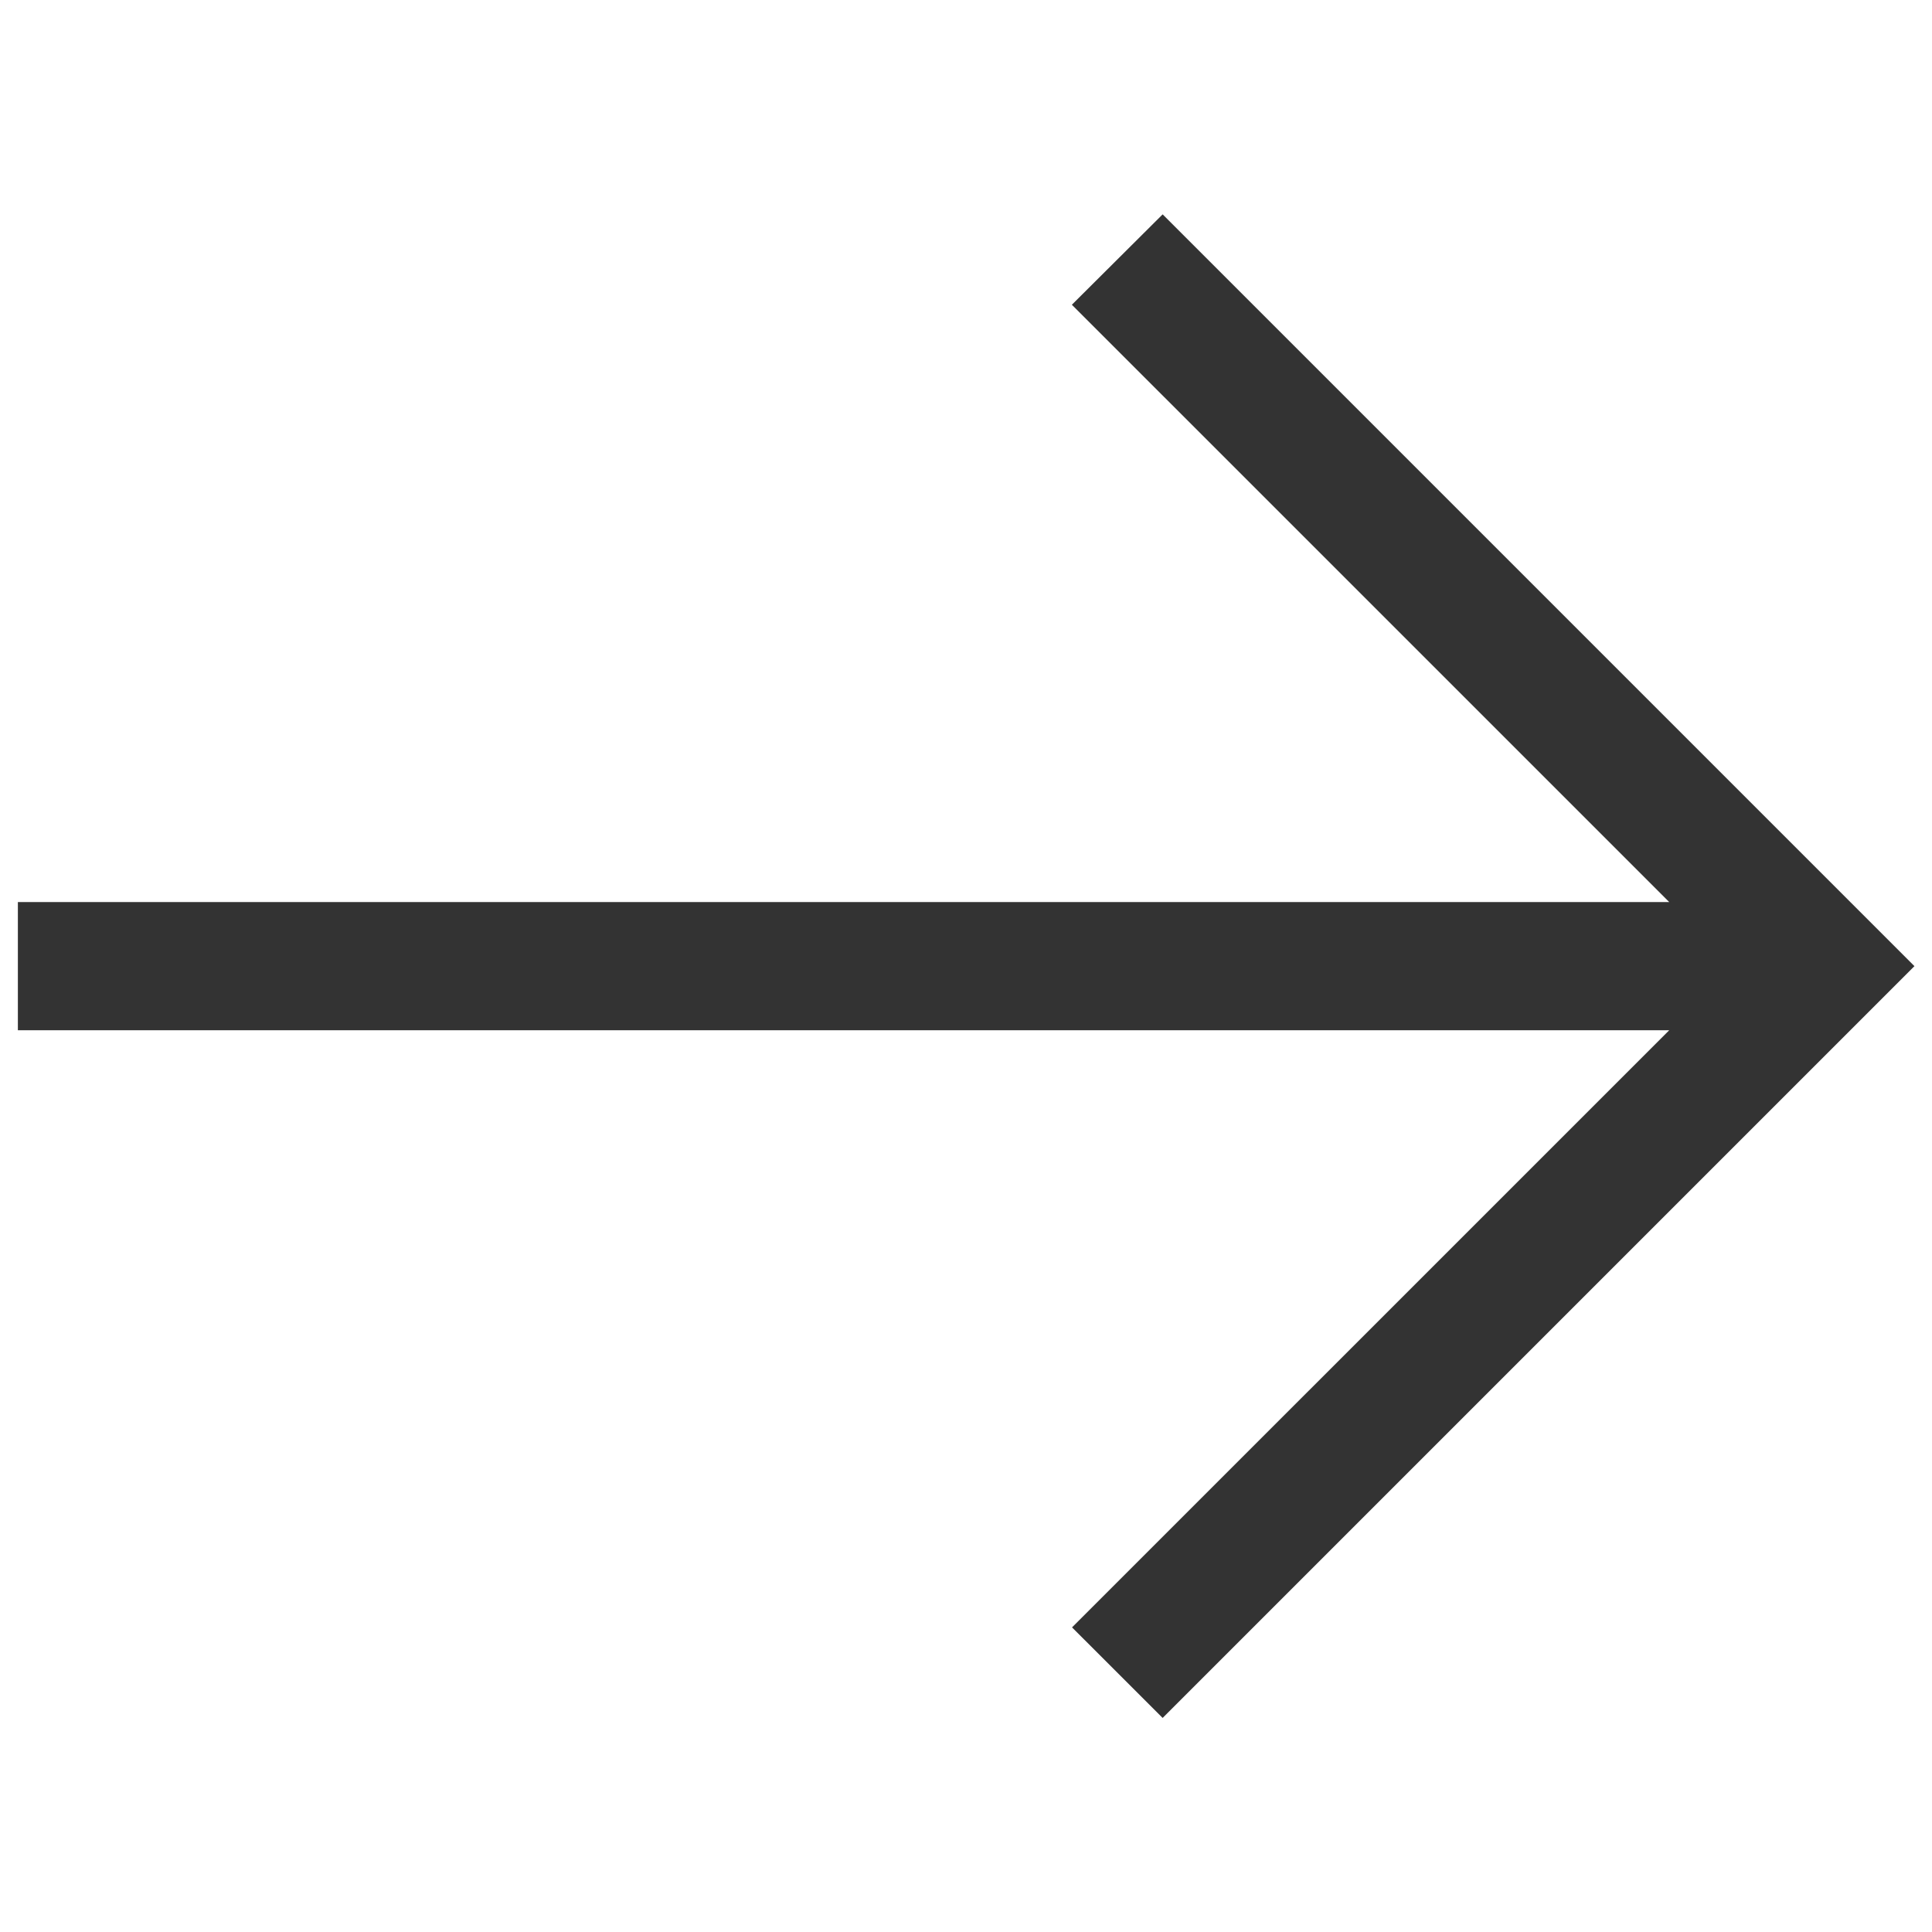 <?xml version="1.0" encoding="UTF-8" standalone="no"?>
<!DOCTYPE svg PUBLIC "-//W3C//DTD SVG 1.1//EN" "http://www.w3.org/Graphics/SVG/1.1/DTD/svg11.dtd">
<svg width="100%" height="100%" viewBox="0 0 512 512" version="1.1" xmlns="http://www.w3.org/2000/svg" xmlns:xlink="http://www.w3.org/1999/xlink" xml:space="preserve" xmlns:serif="http://www.serif.com/" style="fill-rule:evenodd;clip-rule:evenodd;stroke-linejoin:round;stroke-miterlimit:2;">
    <g transform="matrix(-1.132,1.38649e-16,-1.38649e-16,-1.132,545.832,545.832)">
        <path d="M34,256L210,80L231.21,101.2L91.4,241L478,241L478,271L91.4,271L231.25,410.84L210,432L34,256Z" style="fill:rgb(51,51,51);fill-rule:nonzero;"/>
    </g>
</svg>
